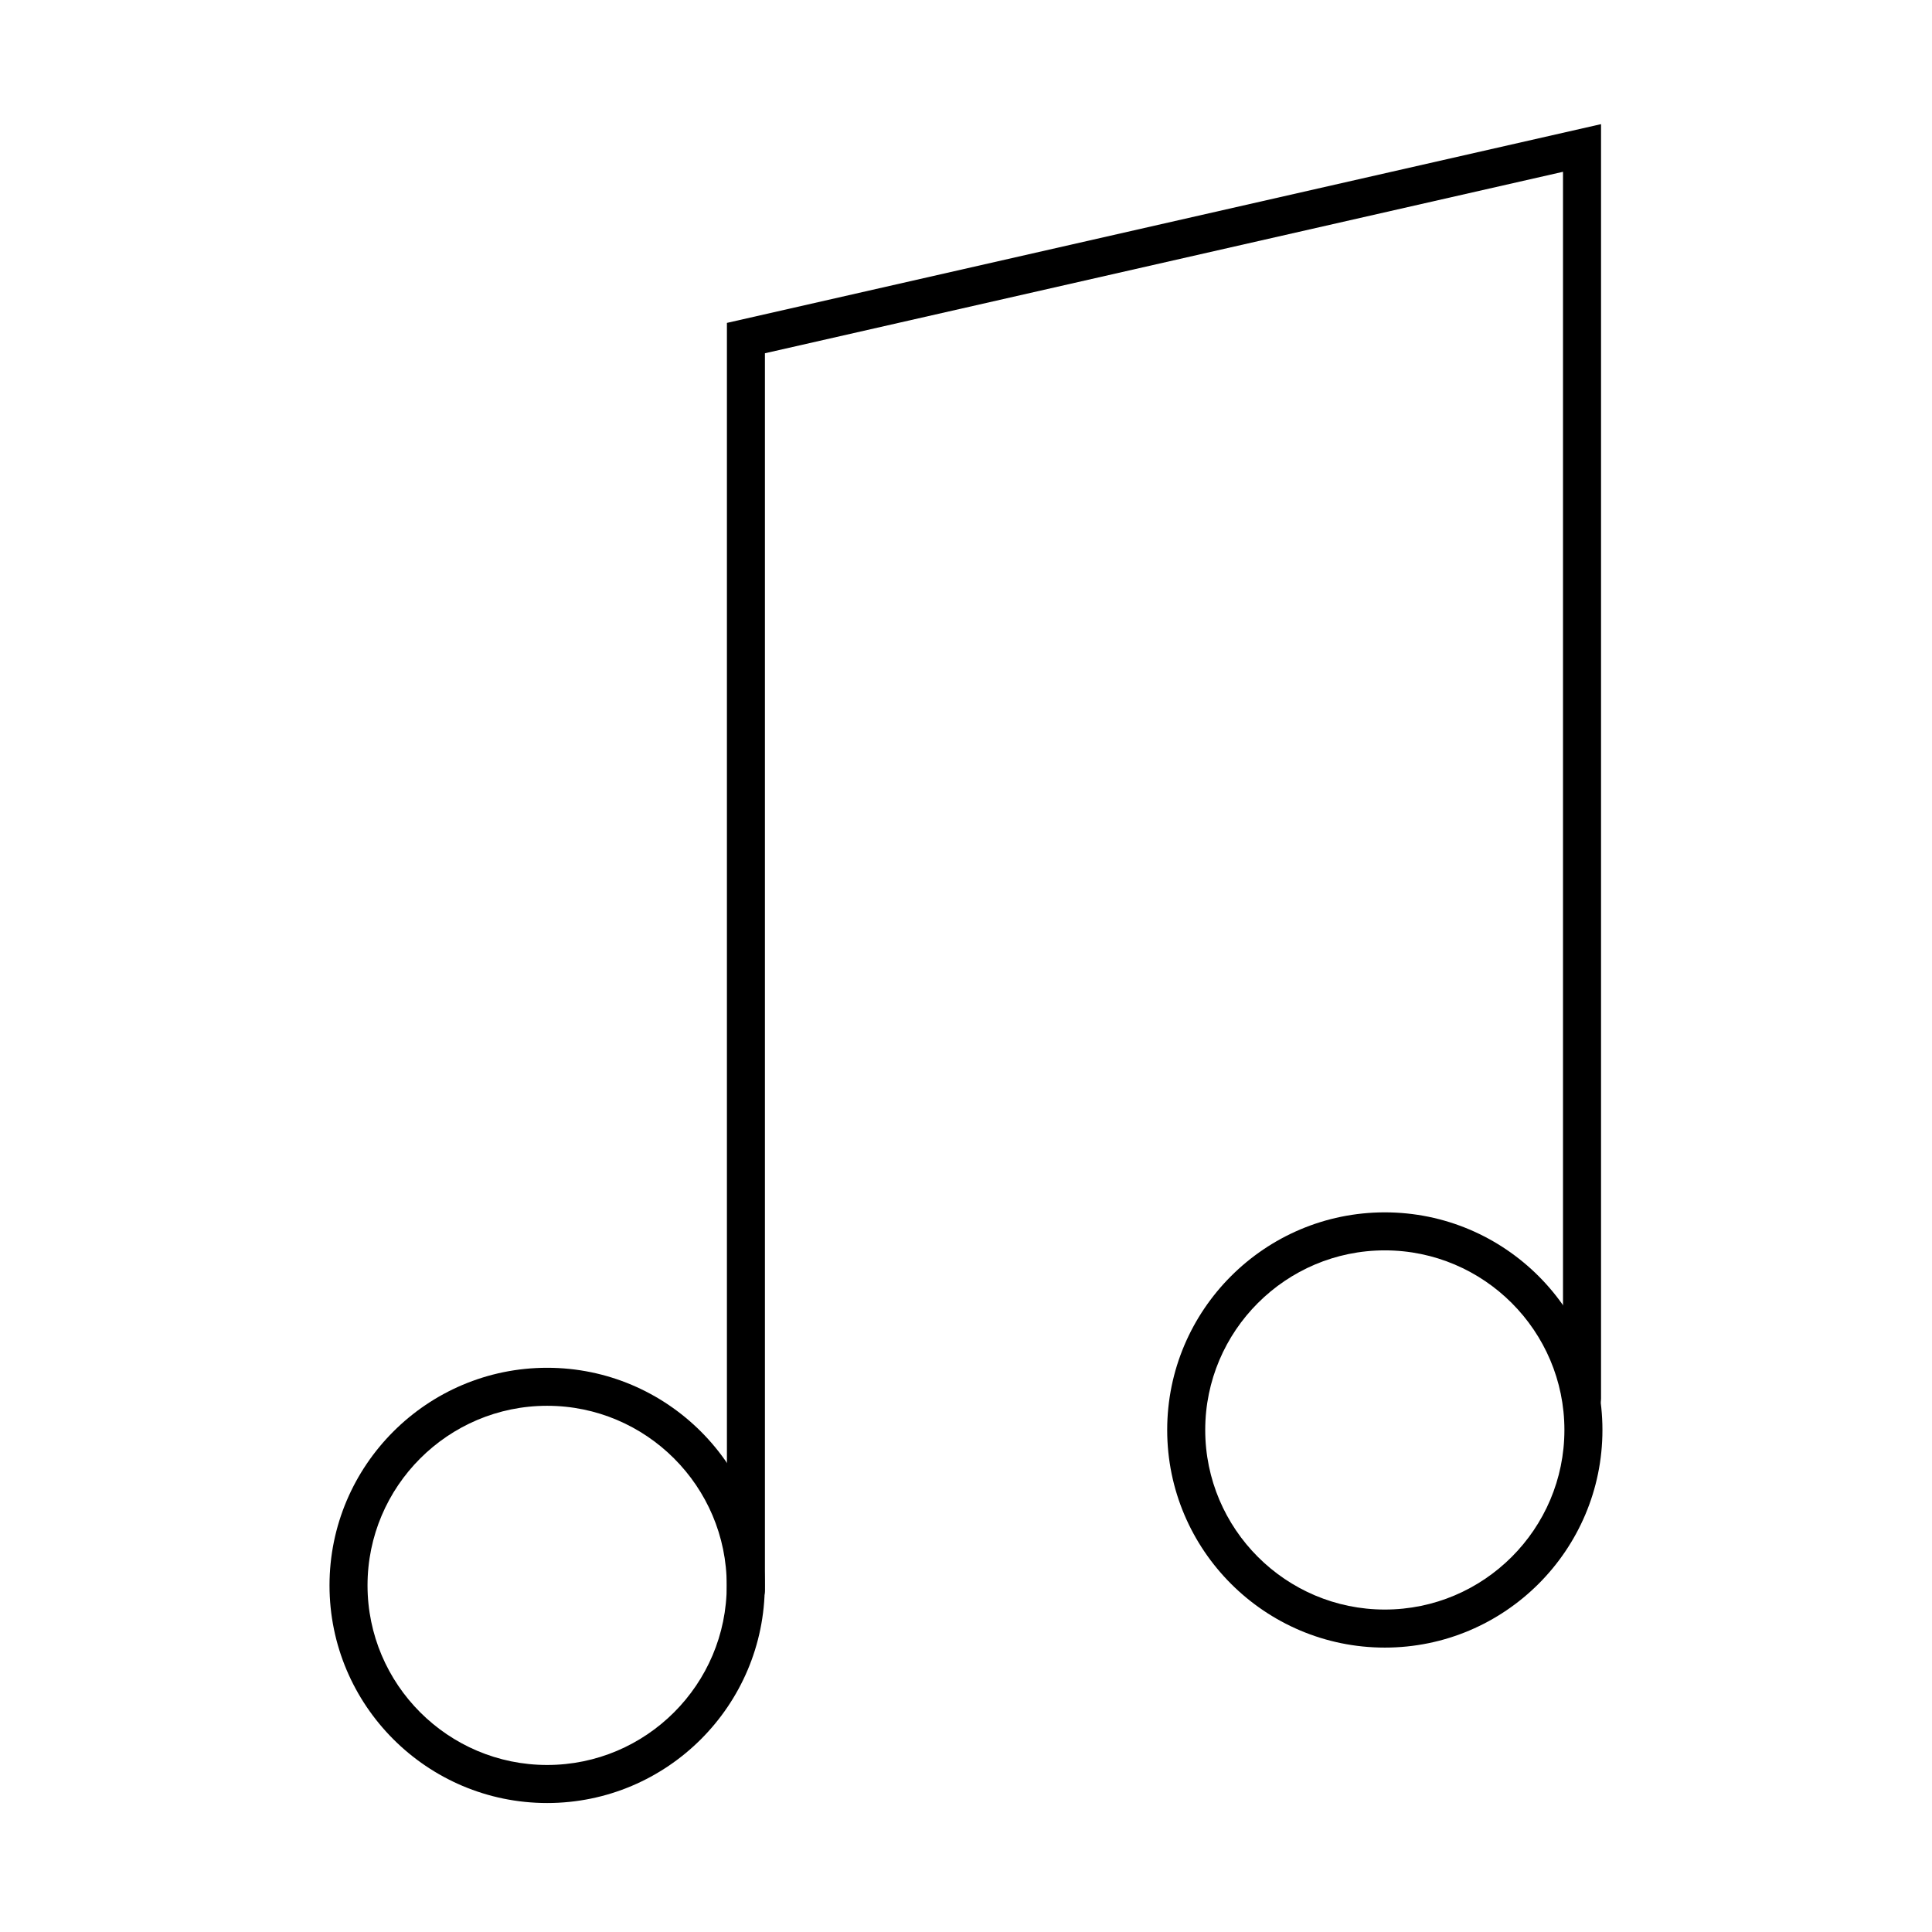 <?xml version="1.0" encoding="UTF-8"?>
<!-- Uploaded to: SVG Repo, www.svgrepo.com, Generator: SVG Repo Mixer Tools -->
<svg fill="#000000" width="800px" height="800px" version="1.1" viewBox="144 144 512 512" xmlns="http://www.w3.org/2000/svg">
 <g>
  <path d="m289 621.82c-31.805 0-57.676-25.871-57.676-57.672s25.871-57.672 57.676-57.672c31.801 0 57.672 25.871 57.672 57.672s-25.871 57.672-57.672 57.672zm0-105.27c-26.242 0-47.602 21.352-47.602 47.594 0 26.242 21.352 47.594 47.602 47.594s47.594-21.352 47.594-47.594c0-26.242-21.352-47.594-47.594-47.594z"/>
  <path d="m510.99 580.63c-31.805 0-57.672-25.871-57.672-57.672 0-31.801 25.871-57.672 57.672-57.672 31.801 0 57.672 25.871 57.672 57.672 0 31.805-25.867 57.672-57.672 57.672zm0-105.27c-26.242 0-47.594 21.352-47.594 47.594 0 26.242 21.352 47.594 47.594 47.594 26.242 0 47.594-21.352 47.594-47.594 0-26.242-21.352-47.594-47.594-47.594z"/>
  <path d="m341.68 570.47c-2.781 0-5.039-2.254-5.039-5.039v-335.86l231.65-52.672v337.74c0 2.785-2.254 5.039-5.039 5.039s-5.039-2.254-5.039-5.039v-325.11l-211.5 48.09v327.81c0.004 2.785-2.254 5.039-5.035 5.039z"/>
 </g>
</svg>
